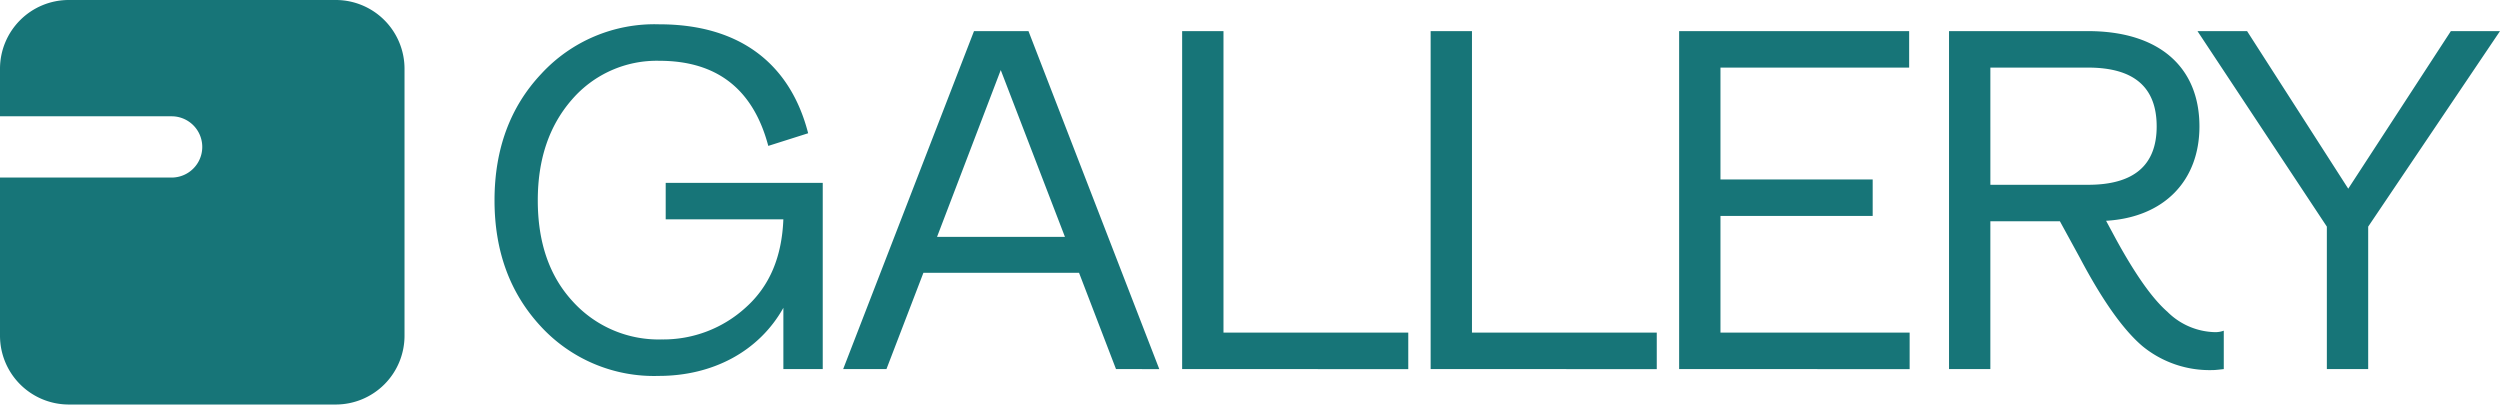 <?xml version="1.0" encoding="UTF-8"?>
<svg xmlns="http://www.w3.org/2000/svg" id="Raggruppa_148" data-name="Raggruppa 148" width="342.76" height="55.46" viewBox="0 0 342.76 55.46">
  <path id="Tracciato_214" data-name="Tracciato 214" d="M26.535,51.484c7.267,0,13.668-3.267,17.068-9.334v8.4H49V25.015H27.469v5H43.6c-.2,5.134-1.867,9.134-5.134,12.068a16.743,16.743,0,0,1-11.534,4.4,15.878,15.878,0,0,1-12.2-5.2c-3.2-3.467-4.8-8.067-4.8-13.868,0-5.6,1.533-10.2,4.667-13.8a15.354,15.354,0,0,1,12-5.334c7.867,0,12.868,3.867,14.935,11.668L47,18.215C44.537,8.614,37.536,3.28,26.6,3.28a21.093,21.093,0,0,0-16.2,6.8C6.134,14.614,4,20.415,4,27.416S6.134,40.15,10.334,44.684A21.093,21.093,0,0,0,26.535,51.484Zm68.606-.933L77.207,4.213H69.739L51.8,50.551h5.934l5.067-13.2H84.141l5.067,13.2Zm-21.735-41,8.8,22.869H64.672Zm55.872,41v-5H103.943V4.213H98.275V50.551Zm34.07,0v-5H138.012V4.213h-5.667V50.551Zm34.67,0v-5H172.082v-16h20.869v-5H172.082V9.214h25.869v-5H166.415V50.551Zm41.8-5.067a9.541,9.541,0,0,1-6.467-2.8c-2.067-1.8-4.4-5.134-7-9.868l-1.4-2.6c8-.467,12.8-5.534,12.8-12.935,0-8.2-5.6-13.068-15.268-13.068H203.418V50.551h5.667V30.282h9.534l2.734,5c3.134,5.934,6,9.934,8.6,12.134a14.511,14.511,0,0,0,9.668,3.267c.333,0,.867-.067,1.467-.133V45.284A3.36,3.36,0,0,1,239.822,45.484ZM222.487,9.214c6.267,0,9.4,2.667,9.4,8.067q0,8-9.4,8h-13.4V9.214Zm38.4,41.337V31.016l18.068-26.8h-6.734l-14.068,21.6-13.868-21.6h-6.8l17.735,26.8V50.551Z" transform="translate(63.801 0.054)" fill="#177578"></path>
  <path id="Tracciato_177" data-name="Tracciato 177" d="M46.029,0H9.434A9.431,9.431,0,0,0,0,9.431v6.513H23.531a4.2,4.2,0,1,1,0,8.4H0V46.026a9.434,9.434,0,0,0,9.434,9.434H46.029a9.432,9.432,0,0,0,9.432-9.434V9.431A9.429,9.429,0,0,0,46.029,0" transform="translate(0)" fill="#177578"></path>
</svg>
